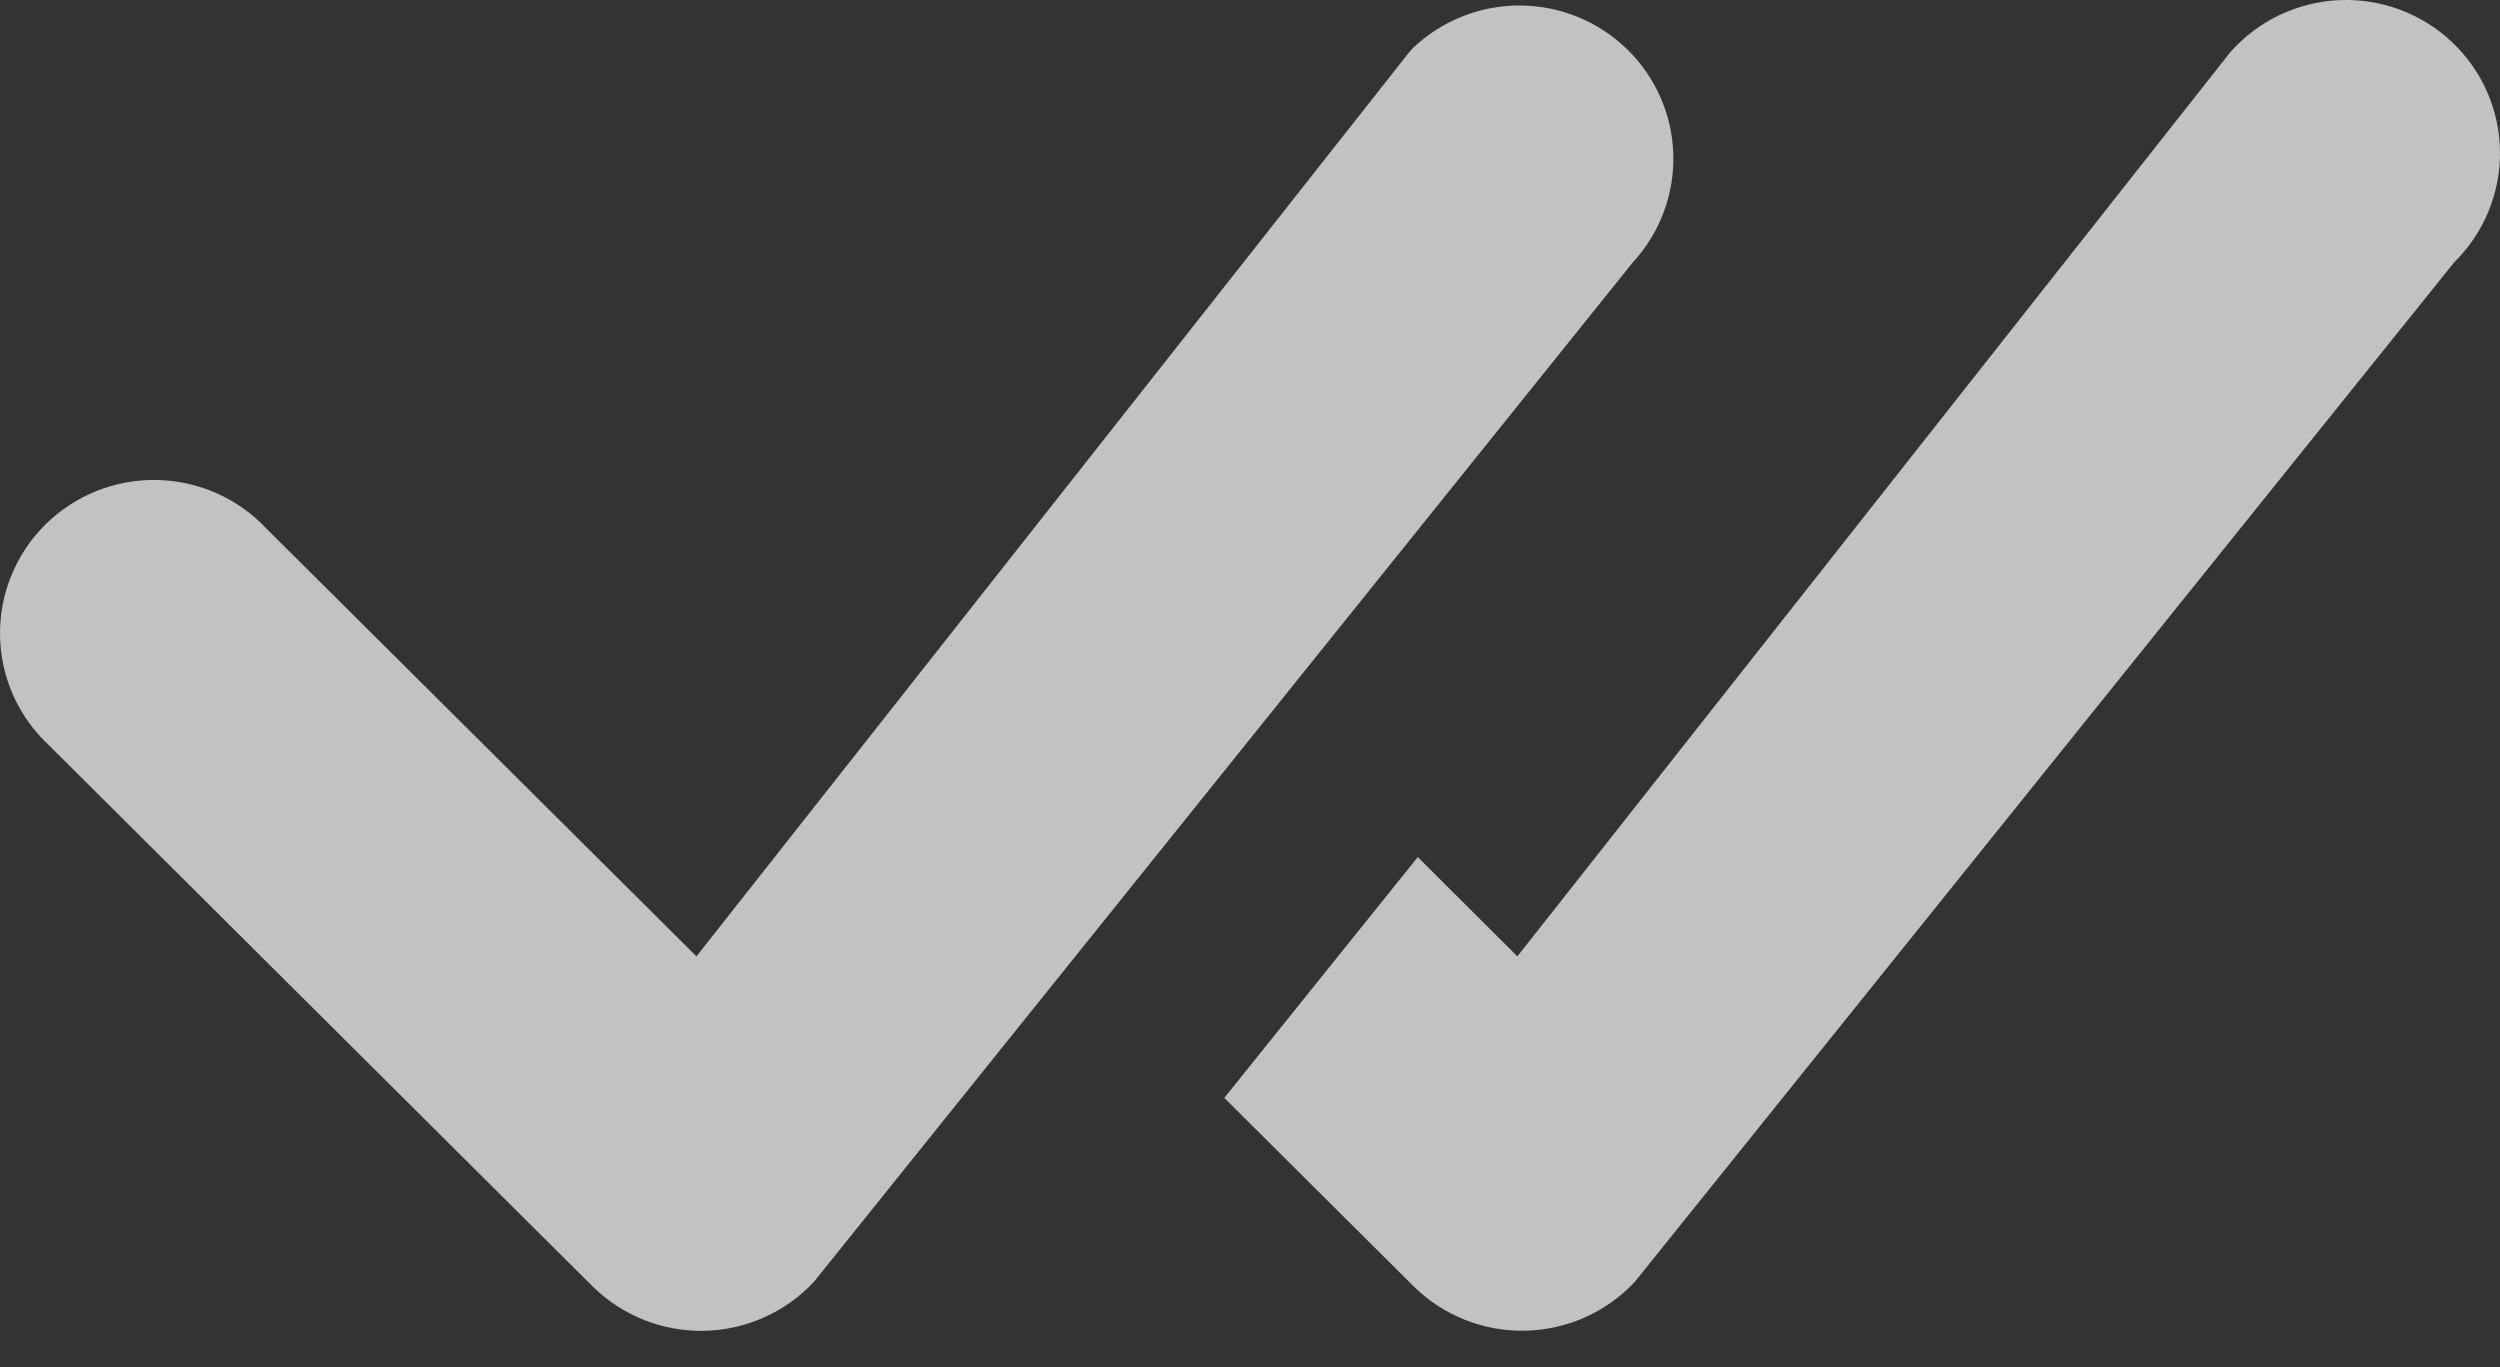 <?xml version="1.0" encoding="UTF-8"?> <svg xmlns="http://www.w3.org/2000/svg" width="64" height="35" viewBox="0 0 64 35" fill="none"><rect x="0" y="0" width="64" height="35" fill="#333333" stroke="none"/> <path opacity="0.7" d="M36.179 1.222C36.92 0.521 37.905 0.133 38.927 0.141C39.949 0.149 40.928 0.551 41.657 1.264C42.387 1.976 42.81 2.943 42.837 3.96C42.864 4.977 42.493 5.965 41.802 6.715L20.835 32.816C20.474 33.202 20.039 33.513 19.555 33.728C19.072 33.943 18.549 34.059 18.019 34.069C17.489 34.079 16.963 33.982 16.472 33.785C15.98 33.587 15.534 33.293 15.159 32.92L1.254 19.08C0.867 18.721 0.557 18.288 0.341 17.807C0.126 17.325 0.01 16.806 0.001 16.279C-0.009 15.752 0.089 15.229 0.287 14.741C0.485 14.252 0.78 13.808 1.154 13.436C1.529 13.063 1.974 12.77 2.465 12.572C2.956 12.375 3.482 12.278 4.011 12.287C4.54 12.297 5.062 12.412 5.545 12.627C6.029 12.841 6.464 13.15 6.825 13.536L17.829 24.483L36.074 1.338C36.107 1.297 36.142 1.259 36.179 1.222ZM31.345 28.108L36.179 32.92C36.554 33.293 37 33.586 37.491 33.783C37.982 33.98 38.508 34.076 39.037 34.066C39.566 34.056 40.088 33.941 40.571 33.726C41.054 33.511 41.489 33.202 41.85 32.816L62.828 6.715C63.205 6.344 63.503 5.902 63.704 5.415C63.905 4.927 64.006 4.404 64 3.877C63.994 3.35 63.881 2.83 63.668 2.347C63.455 1.864 63.147 1.429 62.762 1.068C62.376 0.706 61.922 0.426 61.425 0.243C60.928 0.06 60.399 -0.021 59.87 0.004C59.342 0.03 58.823 0.161 58.346 0.39C57.869 0.619 57.444 0.941 57.094 1.338L38.844 24.483L36.295 21.941L31.34 28.108H31.345Z" fill="white"></path> </svg> 